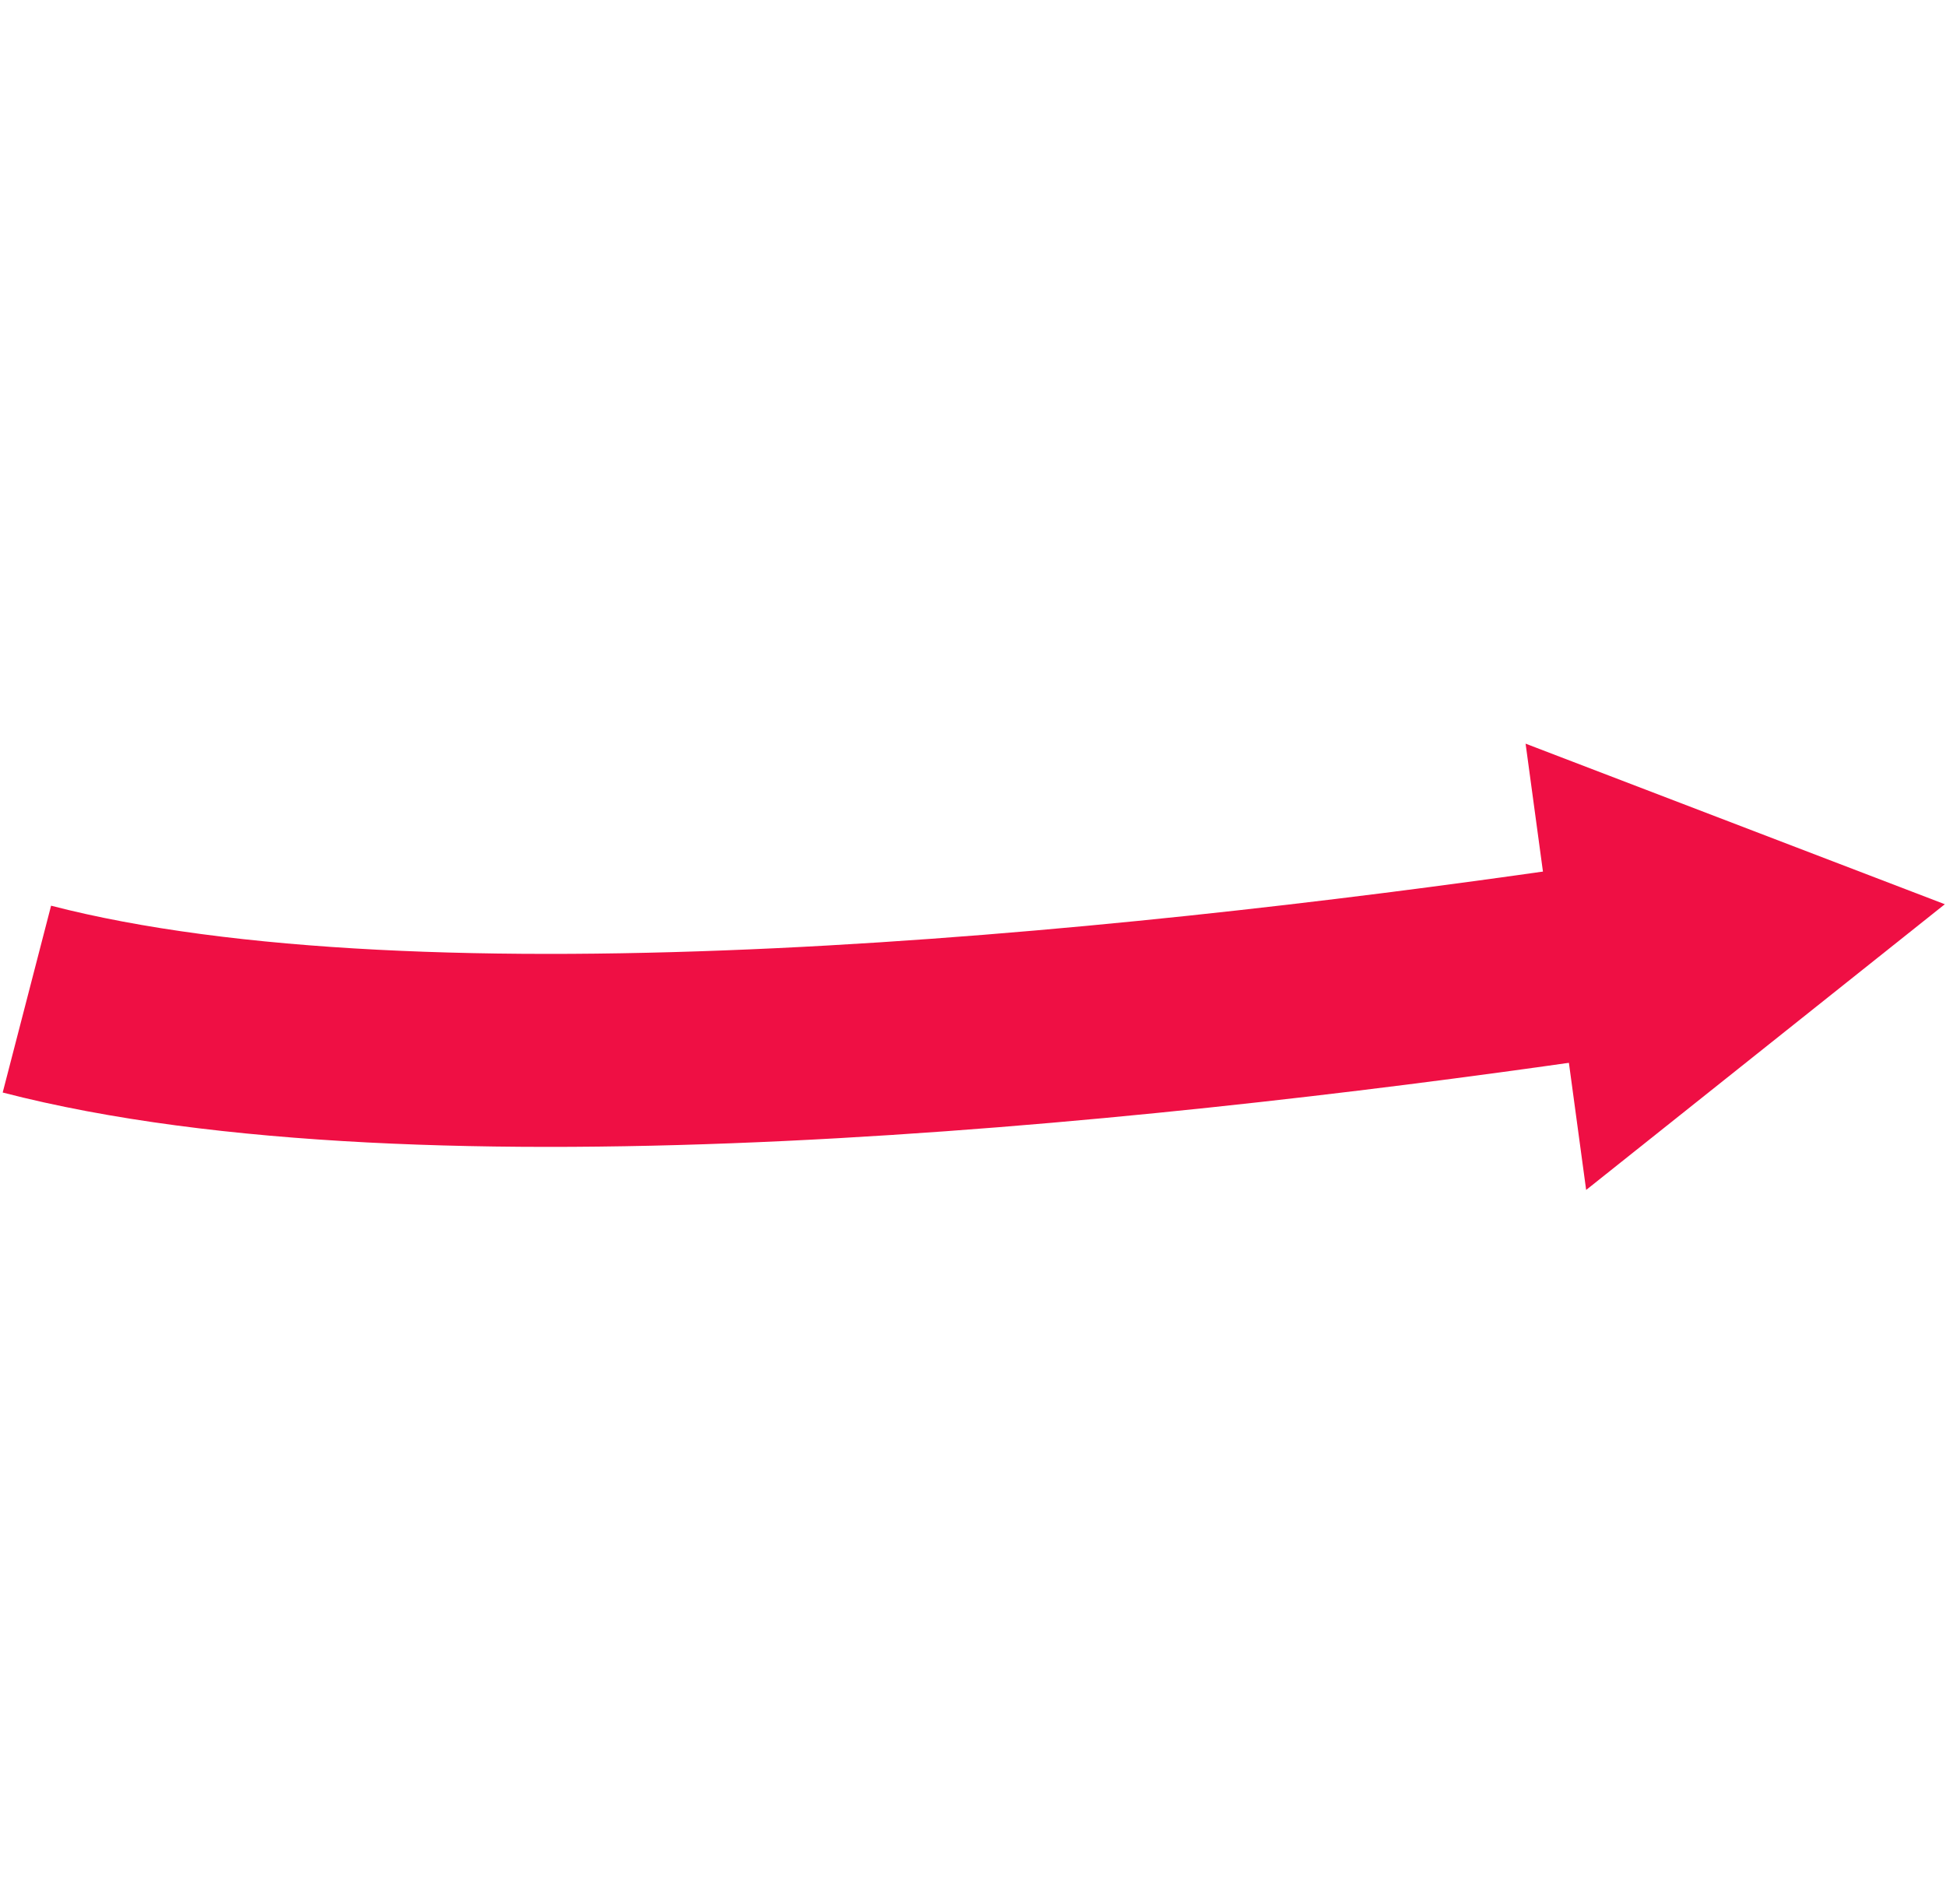 <svg viewBox="0 0 605 592" fill="none" xmlns="http://www.w3.org/2000/svg"
  preserveAspectRatio="xMidYMid meet">
  <path d="M489.581 299.853C349.325 320.022 131.477 342.497 8.359 310.611" stroke="#EF0F44"
    stroke-width="60" stroke-miterlimit="10" />
  <path d="M474.297 231.194L604.636 281.114L493.124 369.941L474.297 231.194Z" fill="#EF0F44" />
</svg>
  